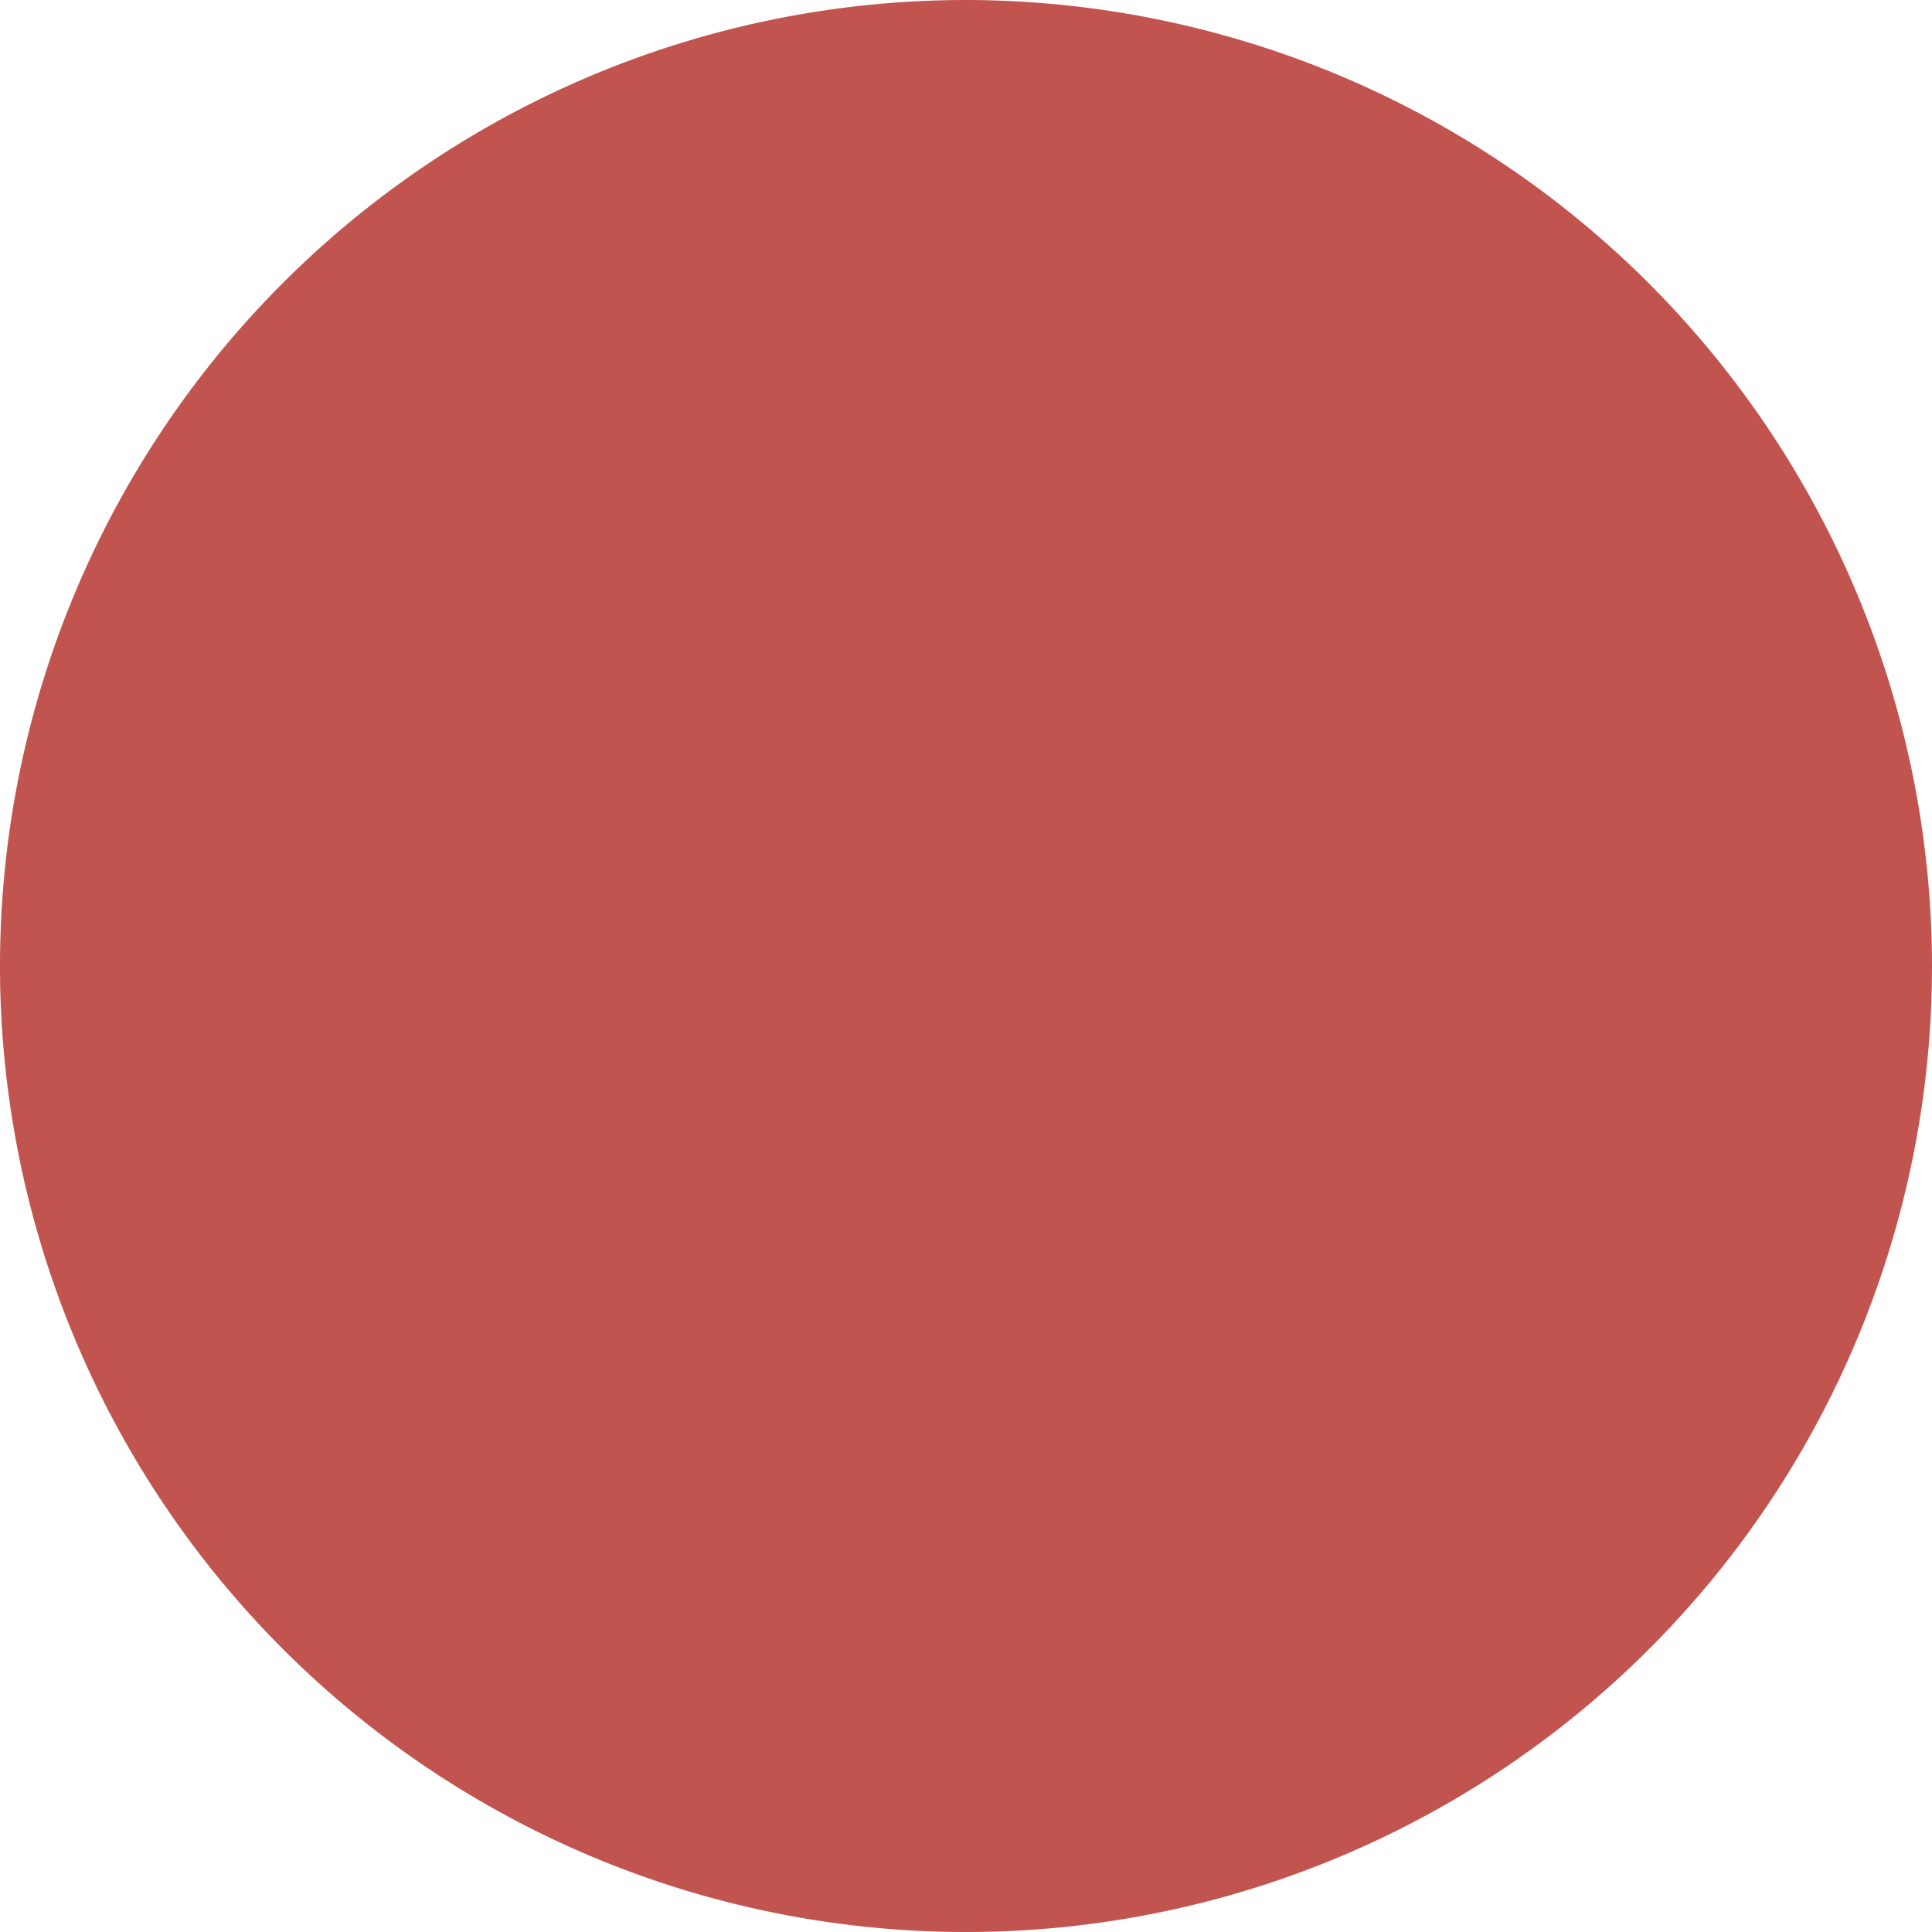 <svg id="Ebene_1" data-name="Ebene 1" xmlns="http://www.w3.org/2000/svg" viewBox="0 0 44.886 44.886"><defs><style>.cls-1{fill:#C2544F;}</style></defs><path class="cls-1" d="M22.443,0A22.443,22.443,0,1,0,44.886,22.443v-.001A22.468,22.468,0,0,0,22.443,0Zm0,42.475a20.032,20.032,0,1,1,0,0Z" transform="translate(0)"/><path class="cls-1" d="M33.309,11.576a1.205,1.205,0,0,0-1.704-0h0l-0.0 0-9.162,9.162L13.281,11.576a1.205,1.205,0,1,0-1.704,1.704l9.162,9.162-9.162,9.162A1.205,1.205,0,0,0,13.281,33.309h0l9.162-9.162L31.605,33.309A1.205,1.205,0,0,0,33.309,31.605h0l-9.162-9.162L33.309,13.281a1.205,1.205,0,0,0,0-1.704Z" transform="translate(0)"/></svg>